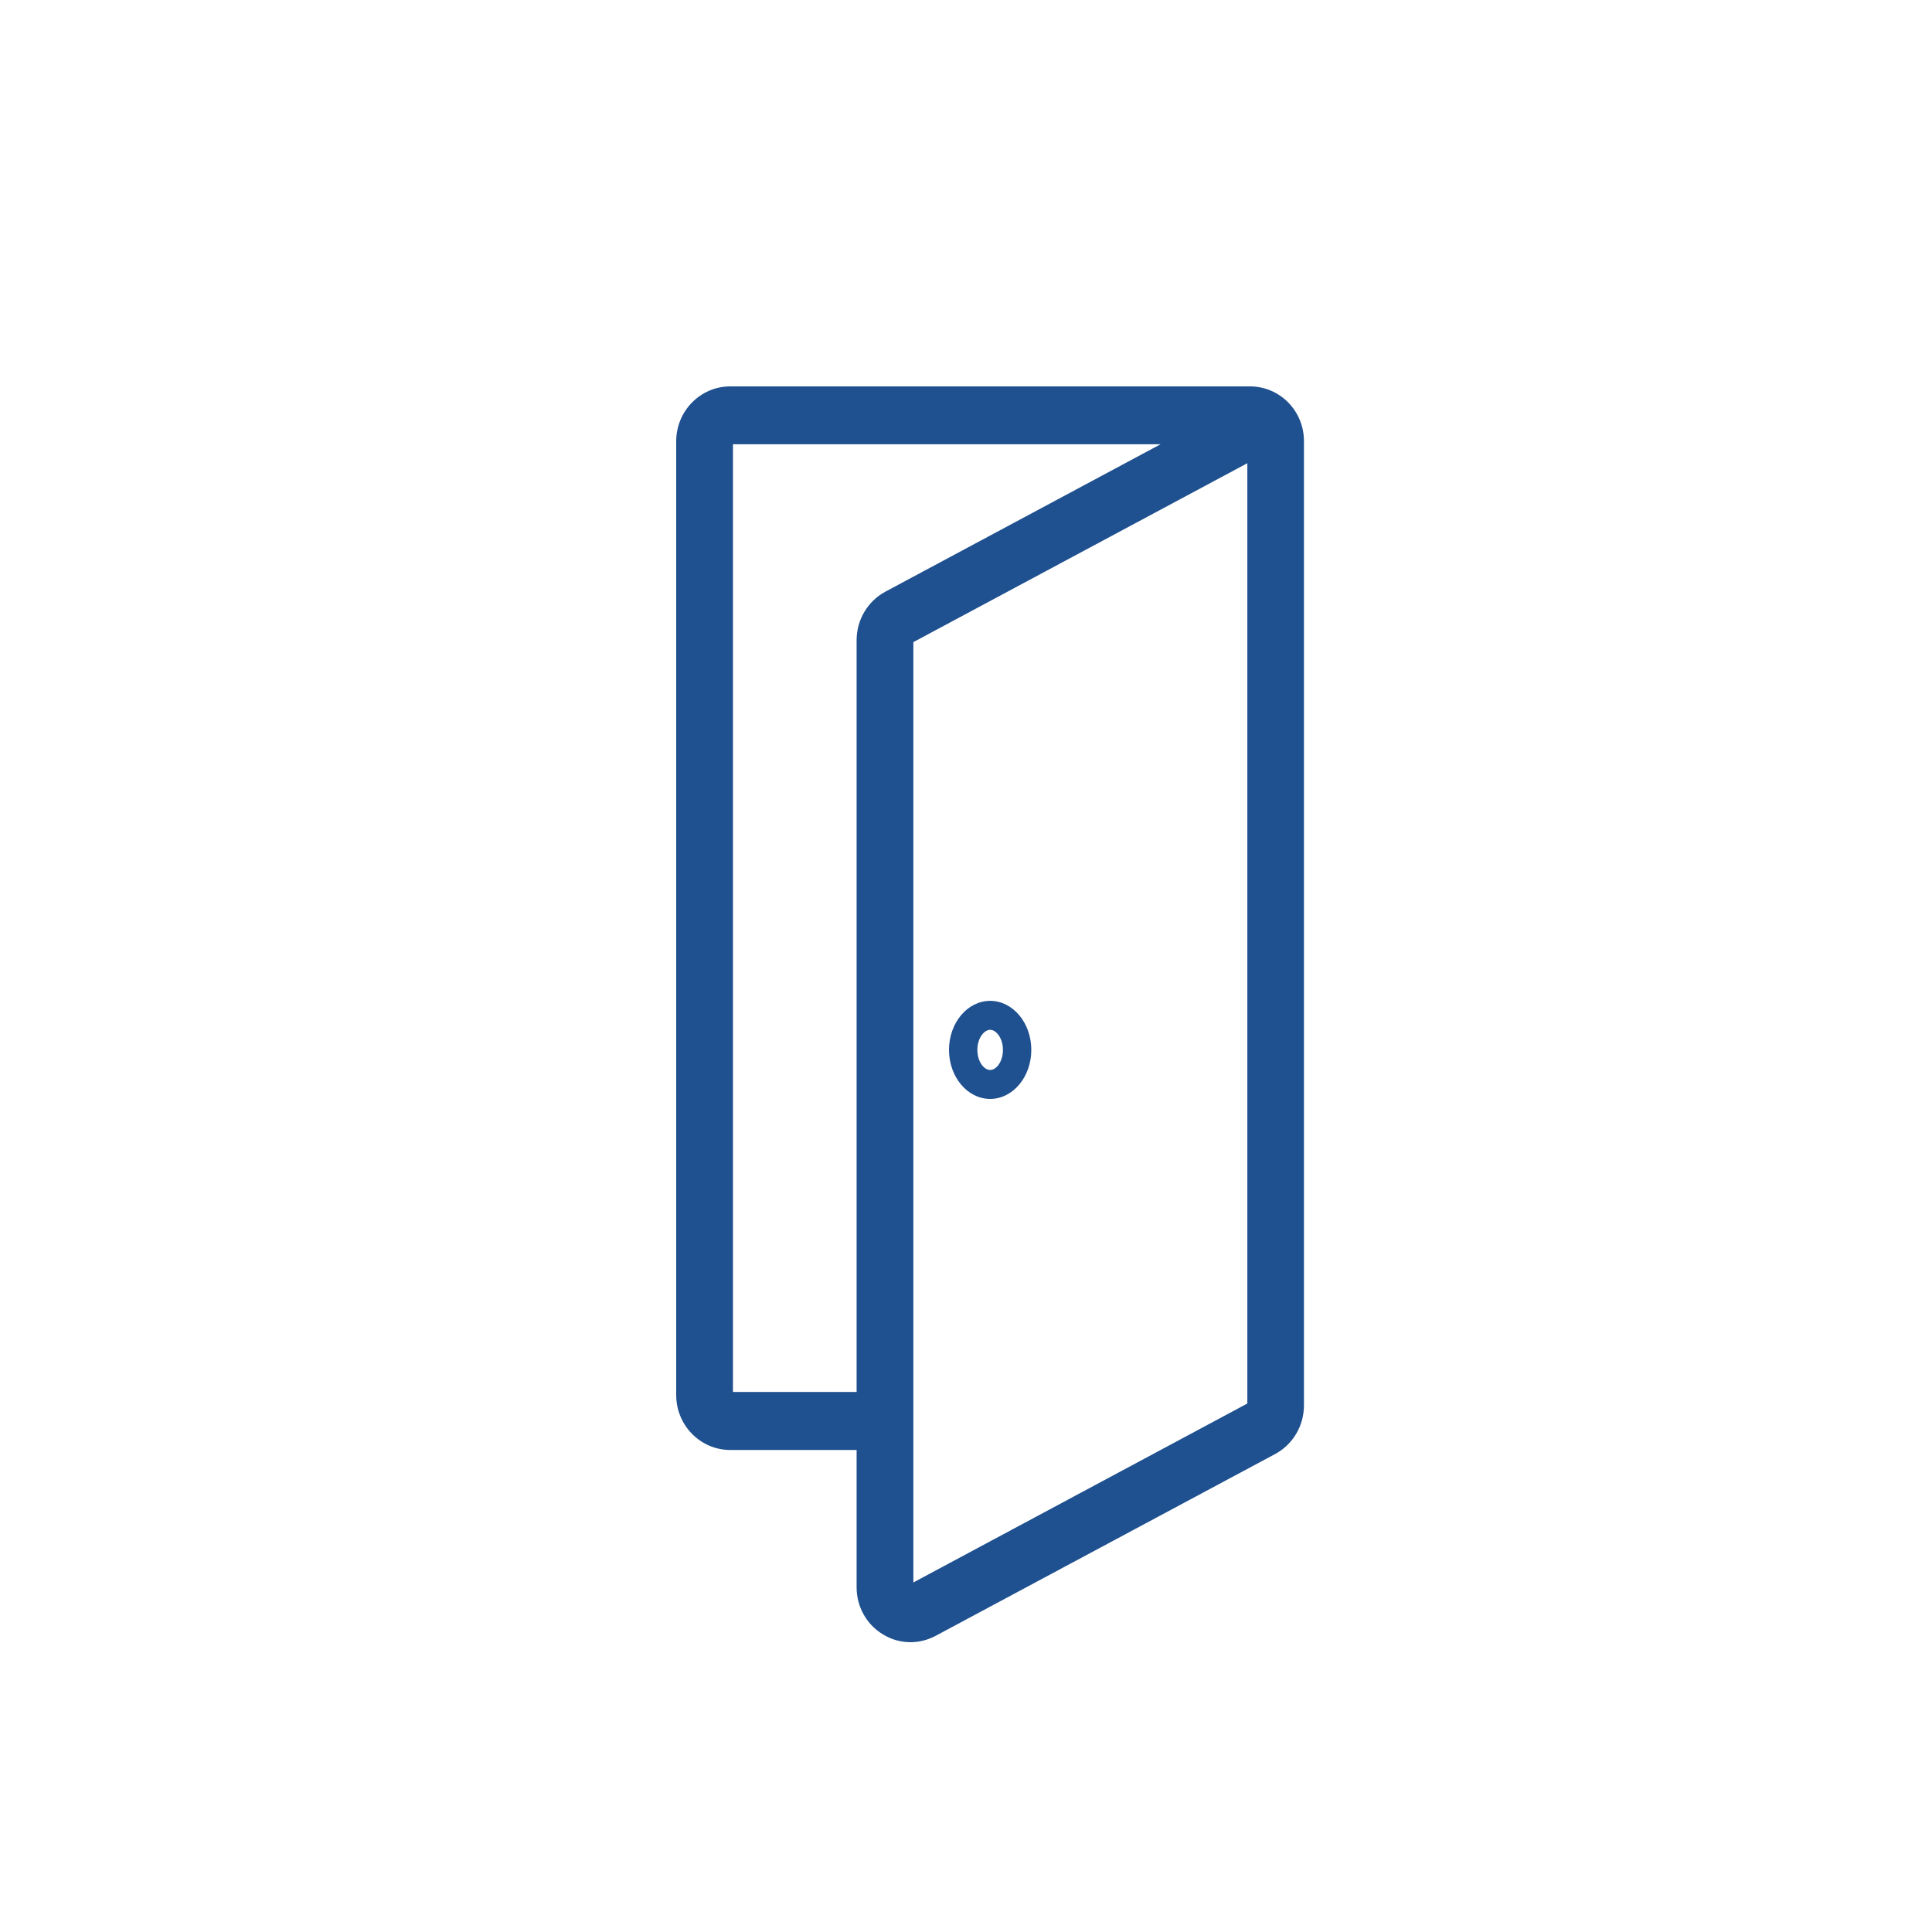 <svg width="50" height="50" viewBox="0 0 50 50" fill="none" xmlns="http://www.w3.org/2000/svg">
<path d="M32.35 10H18.896C18.128 10 17.5 10.636 17.5 11.422V36.103C17.5 36.889 18.128 37.525 18.896 37.525H22.169V41.078C22.169 41.579 22.422 42.036 22.844 42.294C23.069 42.433 23.315 42.5 23.564 42.5C23.785 42.5 24.009 42.444 24.215 42.335L33.001 37.63C33.46 37.383 33.746 36.9 33.746 36.372V36.106V11.864V11.422C33.75 10.636 33.122 10 32.35 10ZM22.914 15.312C22.455 15.559 22.169 16.042 22.169 16.57V36.024H18.969V11.497H30.036L22.914 15.312ZM32.281 36.323L23.638 40.954V16.618L32.281 11.988V36.028V36.323Z" fill="#1F508F"/>
<path d="M25.625 28.44C25.037 28.44 24.56 27.871 24.56 27.171C24.56 26.471 25.037 25.902 25.625 25.902C26.213 25.902 26.69 26.471 26.69 27.171C26.69 27.871 26.213 28.44 25.625 28.44ZM25.625 26.651C25.471 26.651 25.294 26.864 25.294 27.171C25.294 27.478 25.467 27.691 25.625 27.691C25.783 27.691 25.956 27.478 25.956 27.171C25.956 26.864 25.779 26.651 25.625 26.651Z" fill="#1F508F"/>
</svg>
